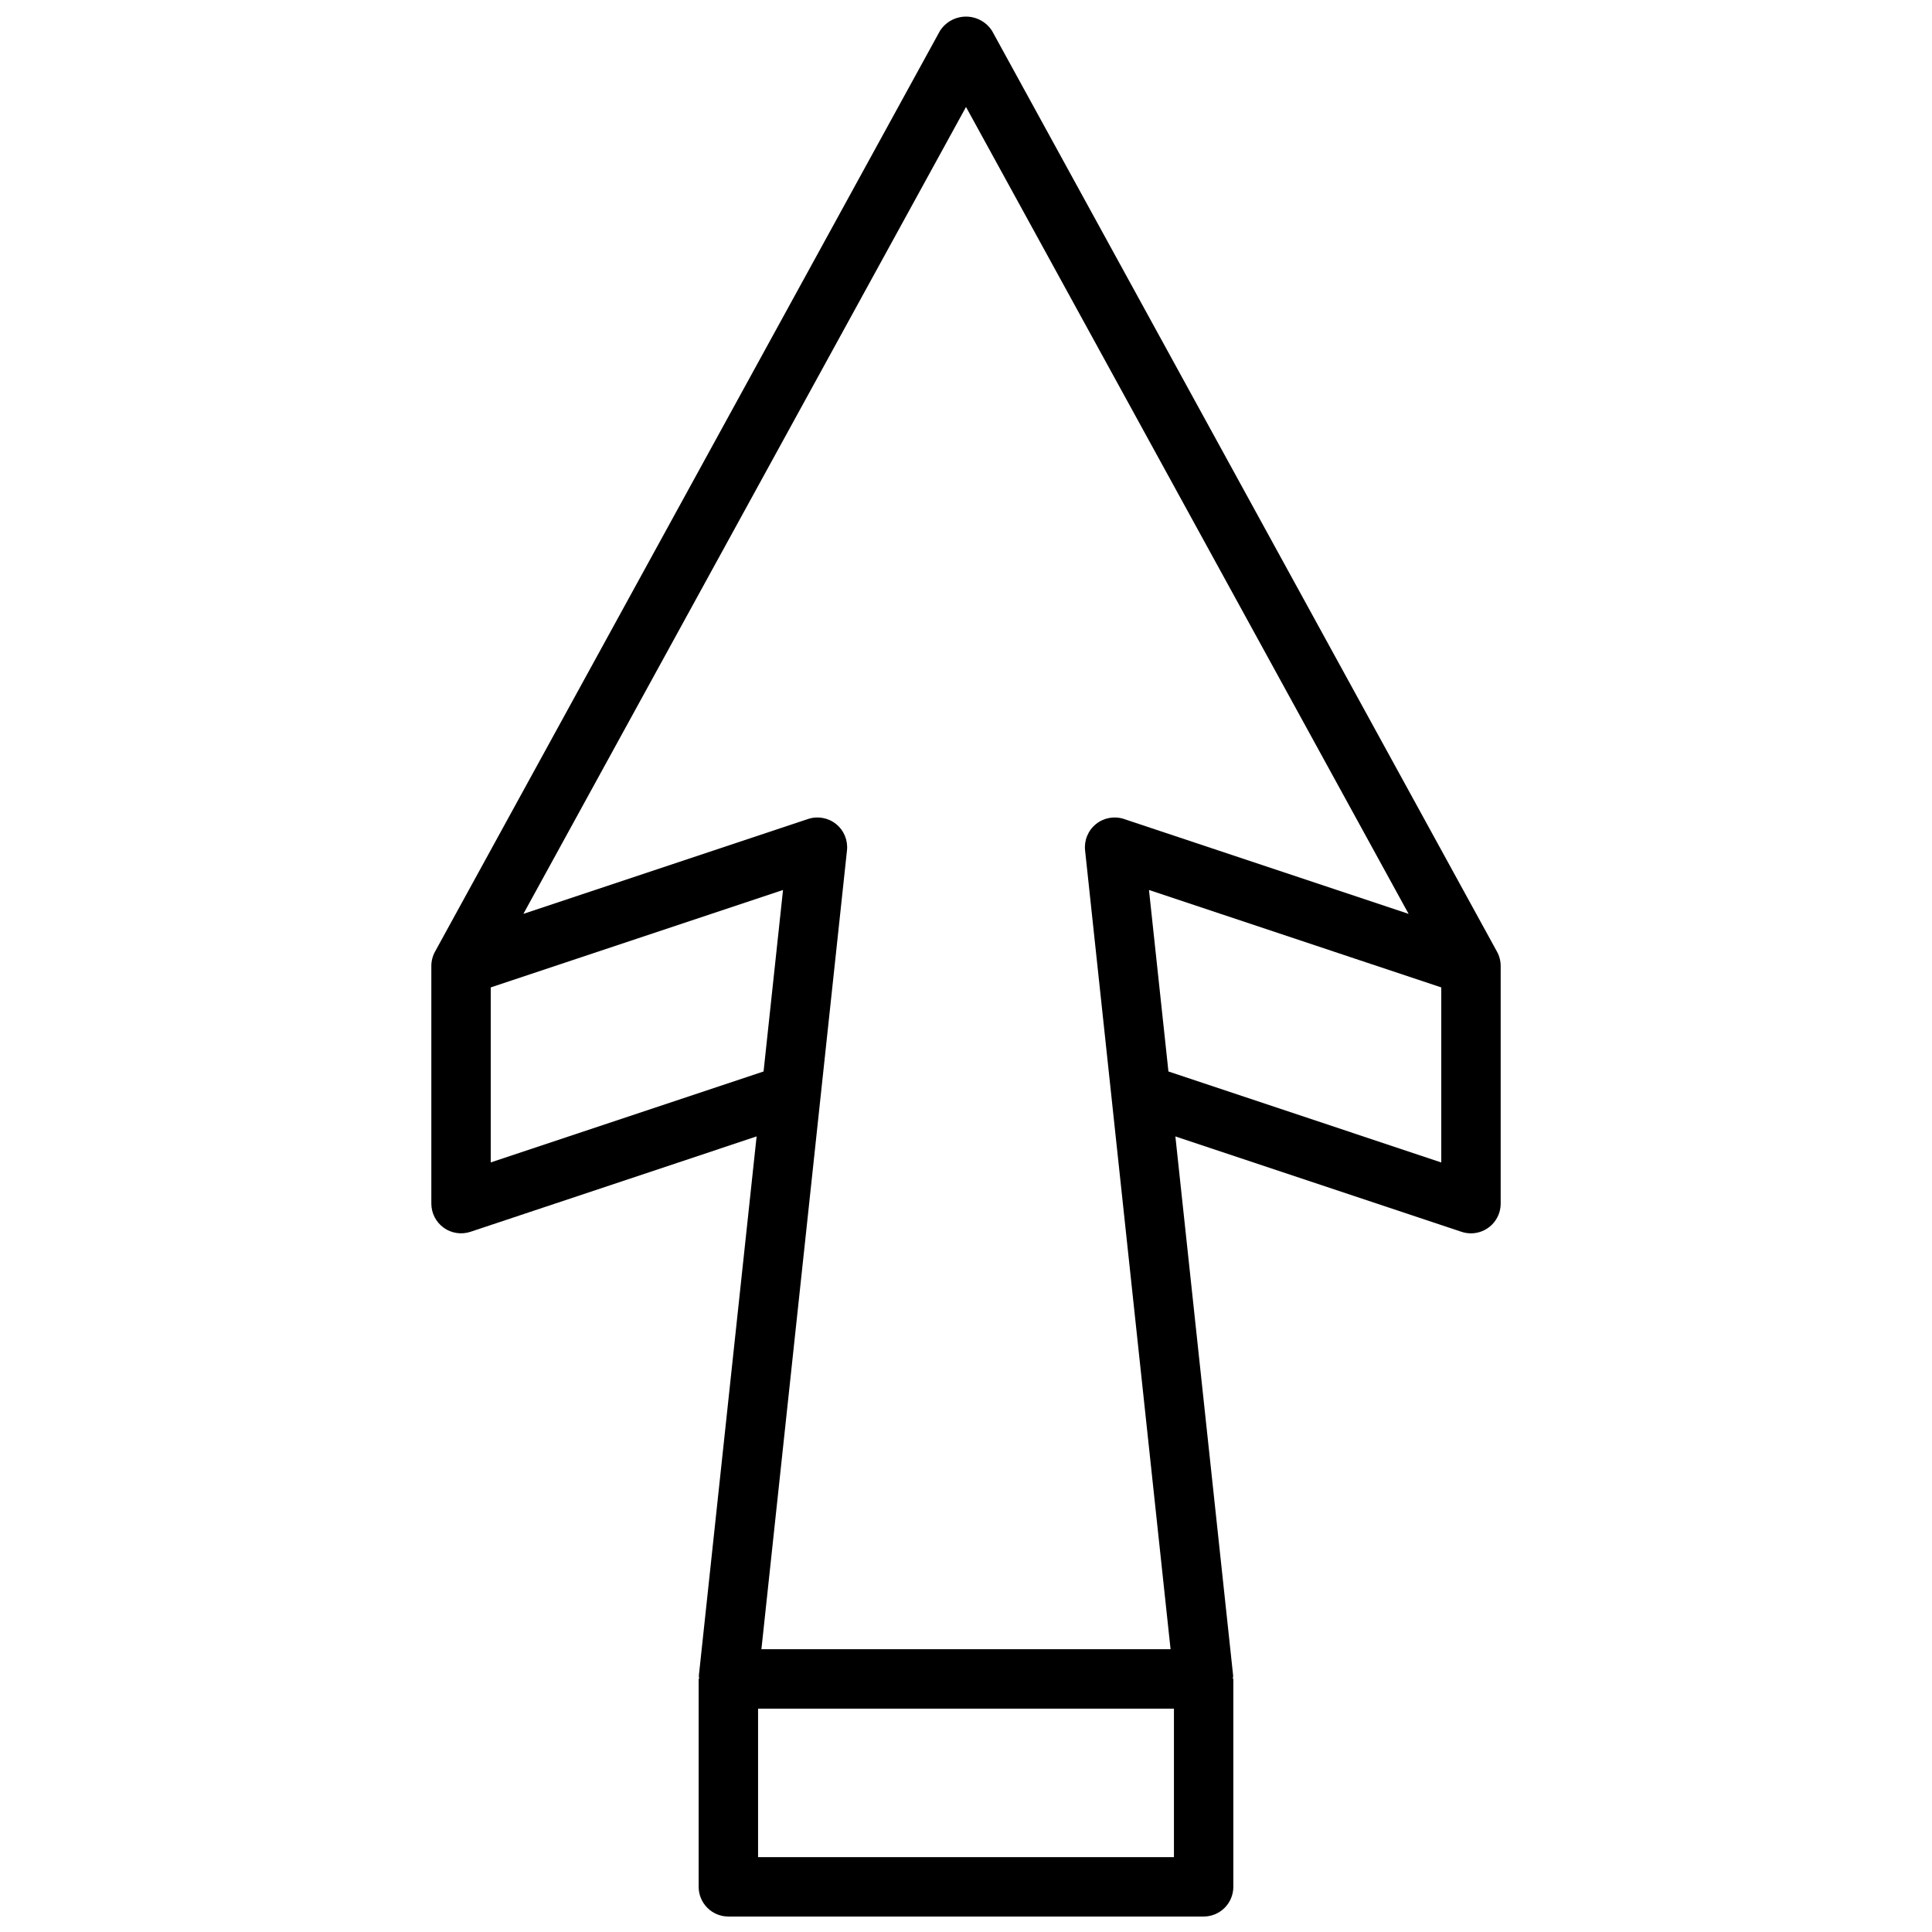 <?xml version="1.0" encoding="UTF-8"?>
<!-- Uploaded to: SVG Repo, www.svgrepo.com, Generator: SVG Repo Mixer Tools -->
<svg width="800px" height="800px" version="1.1" viewBox="144 144 512 512" xmlns="http://www.w3.org/2000/svg">
 <defs>
  <clipPath id="a">
   <path d="m258 148.09h284v503.81h-284z"/>
  </clipPath>
 </defs>
 <g clip-path="url(#a)">
  <path d="m261.58 469.36c2.051 1.473 4.684 1.875 7.082 1.086l75.848-25.285-15.309 142.93c0.012 0.277 0.039 0.559 0.086 0.832h-0.137v55.105c0 2.086 0.832 4.09 2.309 5.566 1.477 1.477 3.477 2.305 5.566 2.305h125.95c2.086 0 4.09-0.828 5.566-2.305 1.473-1.477 2.305-3.481 2.305-5.566v-55.105h-0.133c0.043-0.273 0.07-0.555 0.086-0.832l-15.312-142.93 75.848 25.285c0.801 0.266 1.641 0.402 2.488 0.402 2.086 0 4.09-0.832 5.566-2.305 1.477-1.477 2.305-3.481 2.305-5.566v-62.977c0-1.324-0.332-2.629-0.969-3.789l-133.82-244.03c-1.508-2.356-4.109-3.781-6.902-3.781-2.797 0-5.398 1.426-6.906 3.781l-133.82 244.03c-0.637 1.16-0.969 2.465-0.969 3.789v62.977c0.004 2.527 1.223 4.906 3.277 6.383zm12.469-17.305v-46.379l77.461-25.82-5.156 48.098zm70.848 184.11v-39.359h110.21v39.359zm108.75-208.21-5.156-48.098 77.461 25.82v46.383zm-53.645-255.61 117.29 213.84-75.422-25.145c-2.543-0.844-5.34-0.34-7.422 1.34-2.086 1.68-3.176 4.305-2.891 6.965l22.656 211.71h-108.43l22.68-211.71c0.281-2.66-0.805-5.285-2.891-6.965-2.086-1.68-4.883-2.184-7.422-1.34l-75.445 25.145z"/>
 </g>
</svg>
